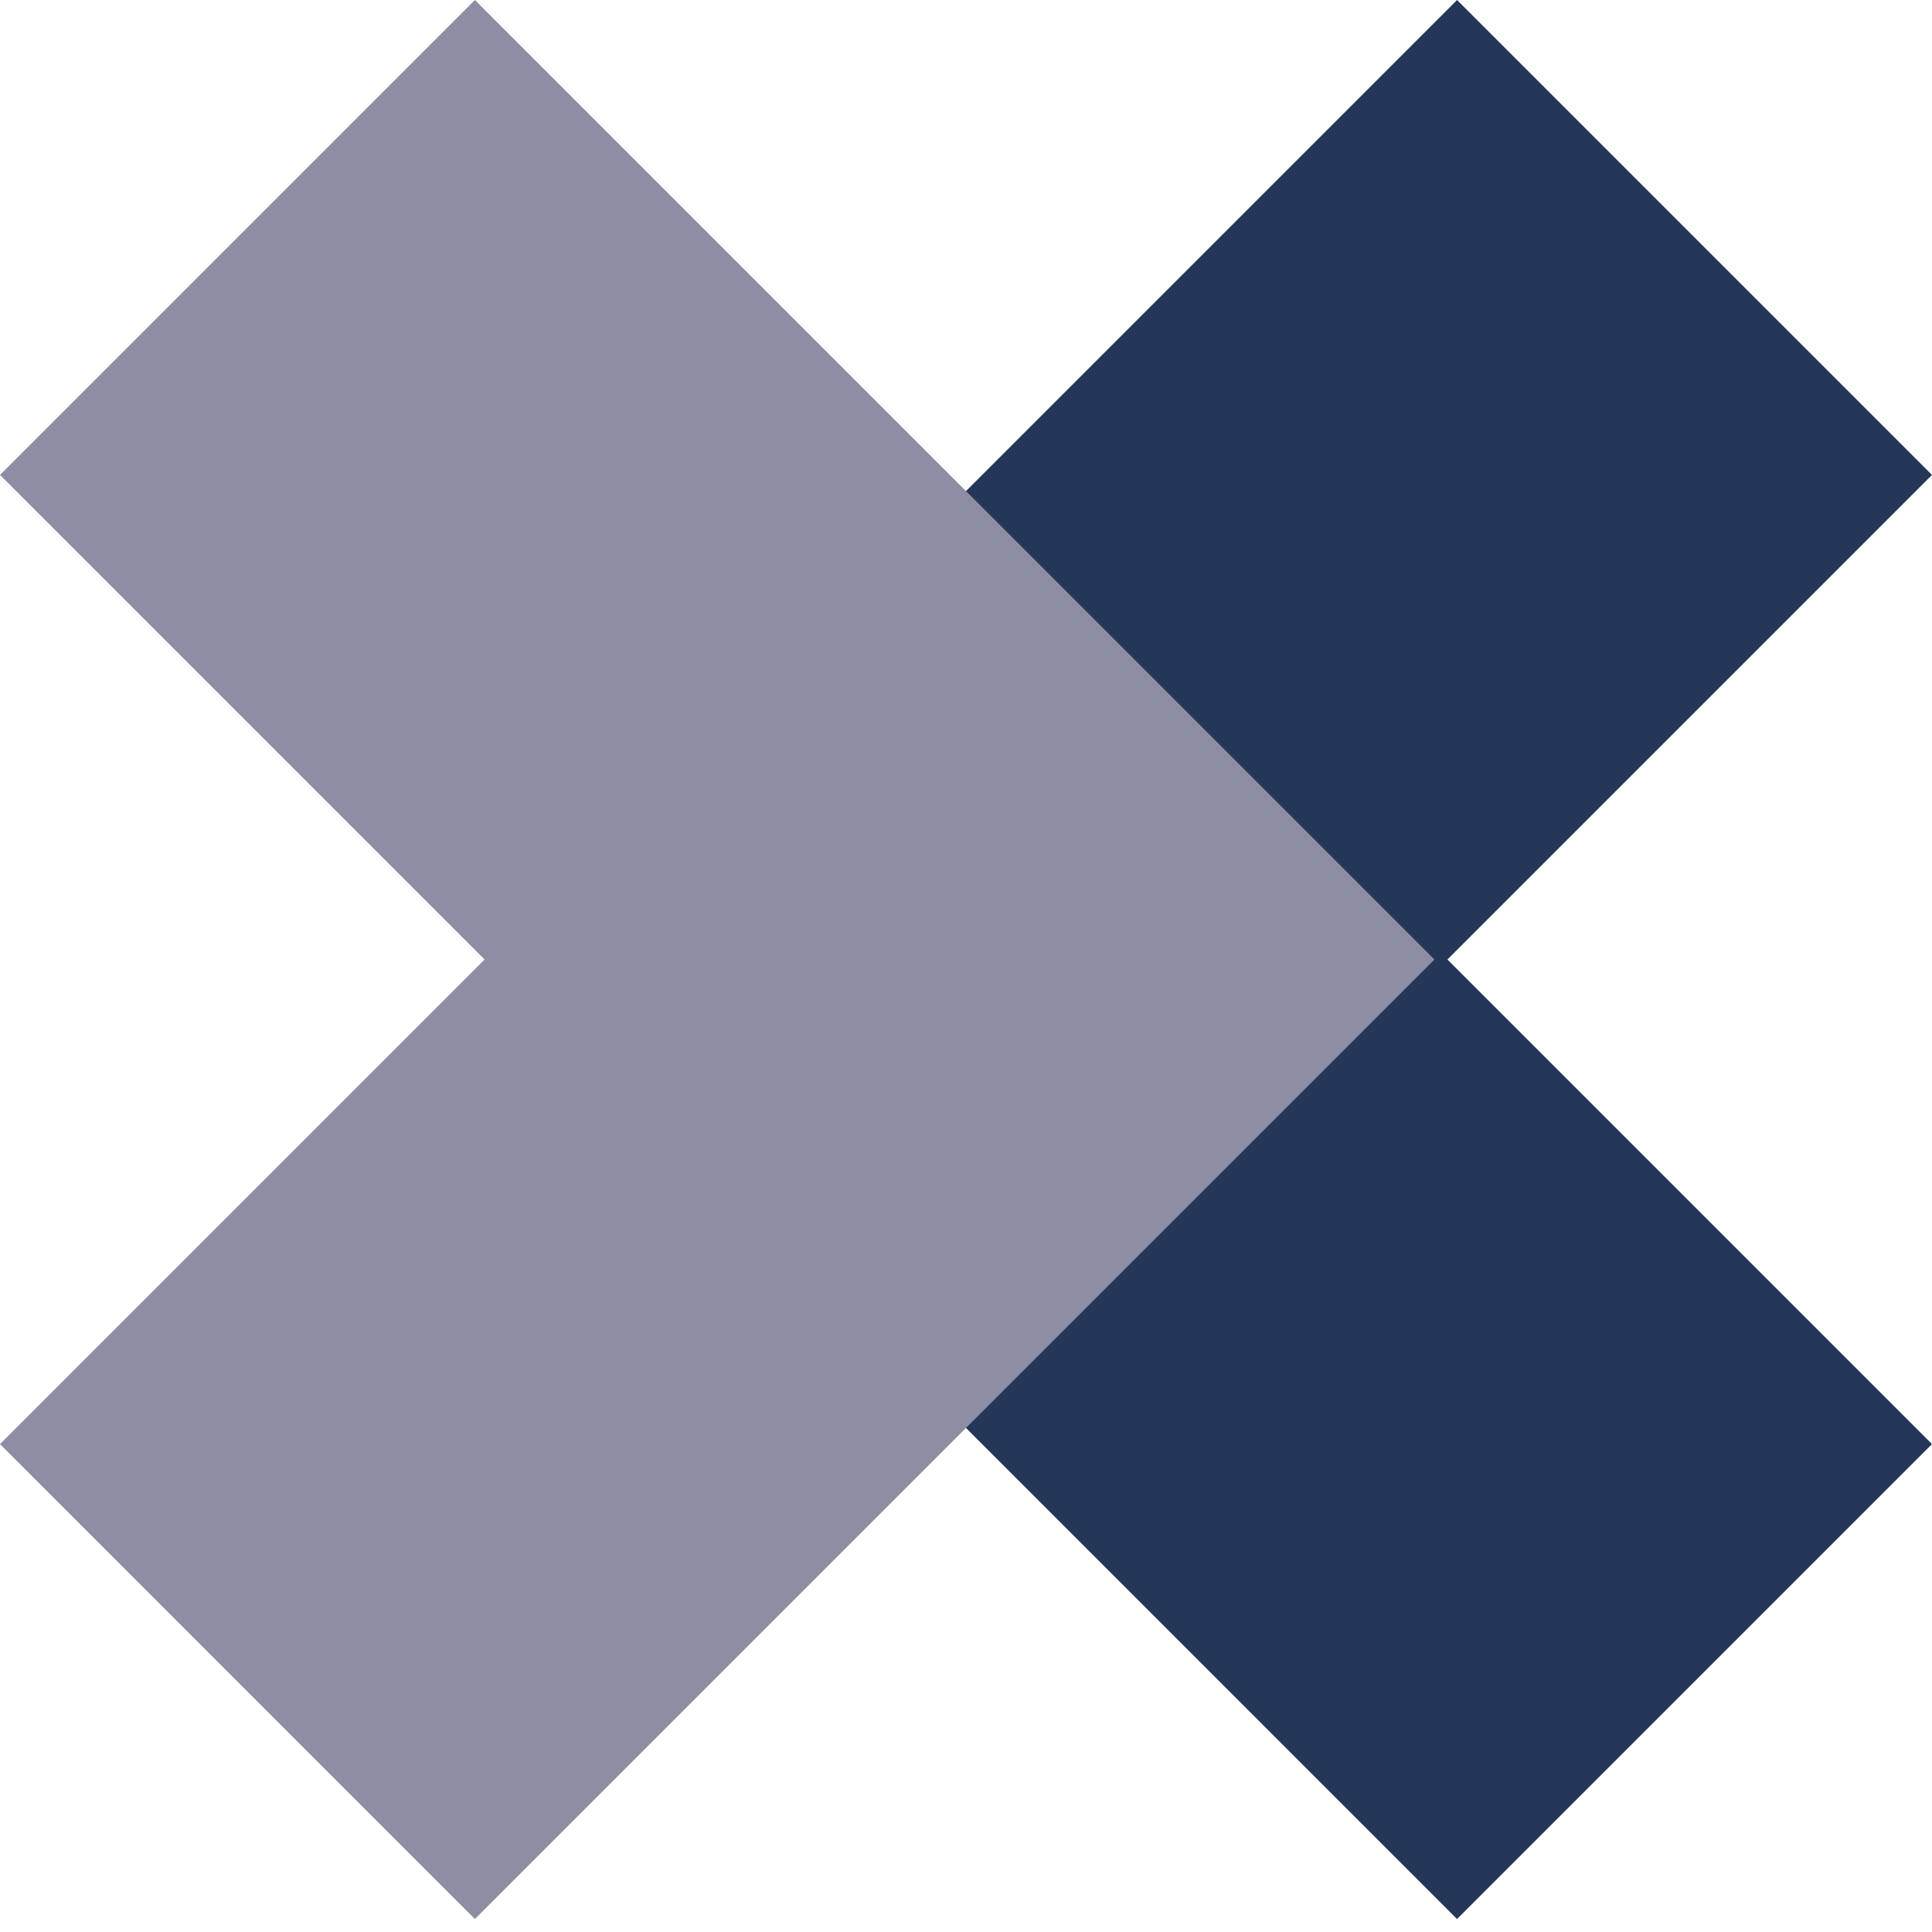 <svg xmlns="http://www.w3.org/2000/svg" xmlns:xlink="http://www.w3.org/1999/xlink" width="48px" height="48px" viewBox="0 0 48 48"><title>nns</title><g id="Page-1" stroke="none" stroke-width="1" fill="none" fill-rule="evenodd"><g id="nns"><rect id="Rectangle-Copy-4" fill="#FFFFFF" opacity="0" x="0" y="0" width="48" height="48"></rect><polygon id="Rectangle-2---Rectangle-2-Copy" fill="#253758" fill-rule="nonzero" points="48 11.8 35.961 23.839 48 35.878 36.2 47.678 12.362 23.839 36.2 0"></polygon><polygon id="Rectangle-2---Rectangle-2-Copy-2" fill="#8D8EA3" fill-rule="nonzero" transform="translate(17.819, 23.839) rotate(-180) translate(-17.819, -23.839) " points="35.638 11.8 23.599 23.839 35.638 35.878 23.839 47.678 0 23.839 23.839 0"></polygon></g></g></svg>